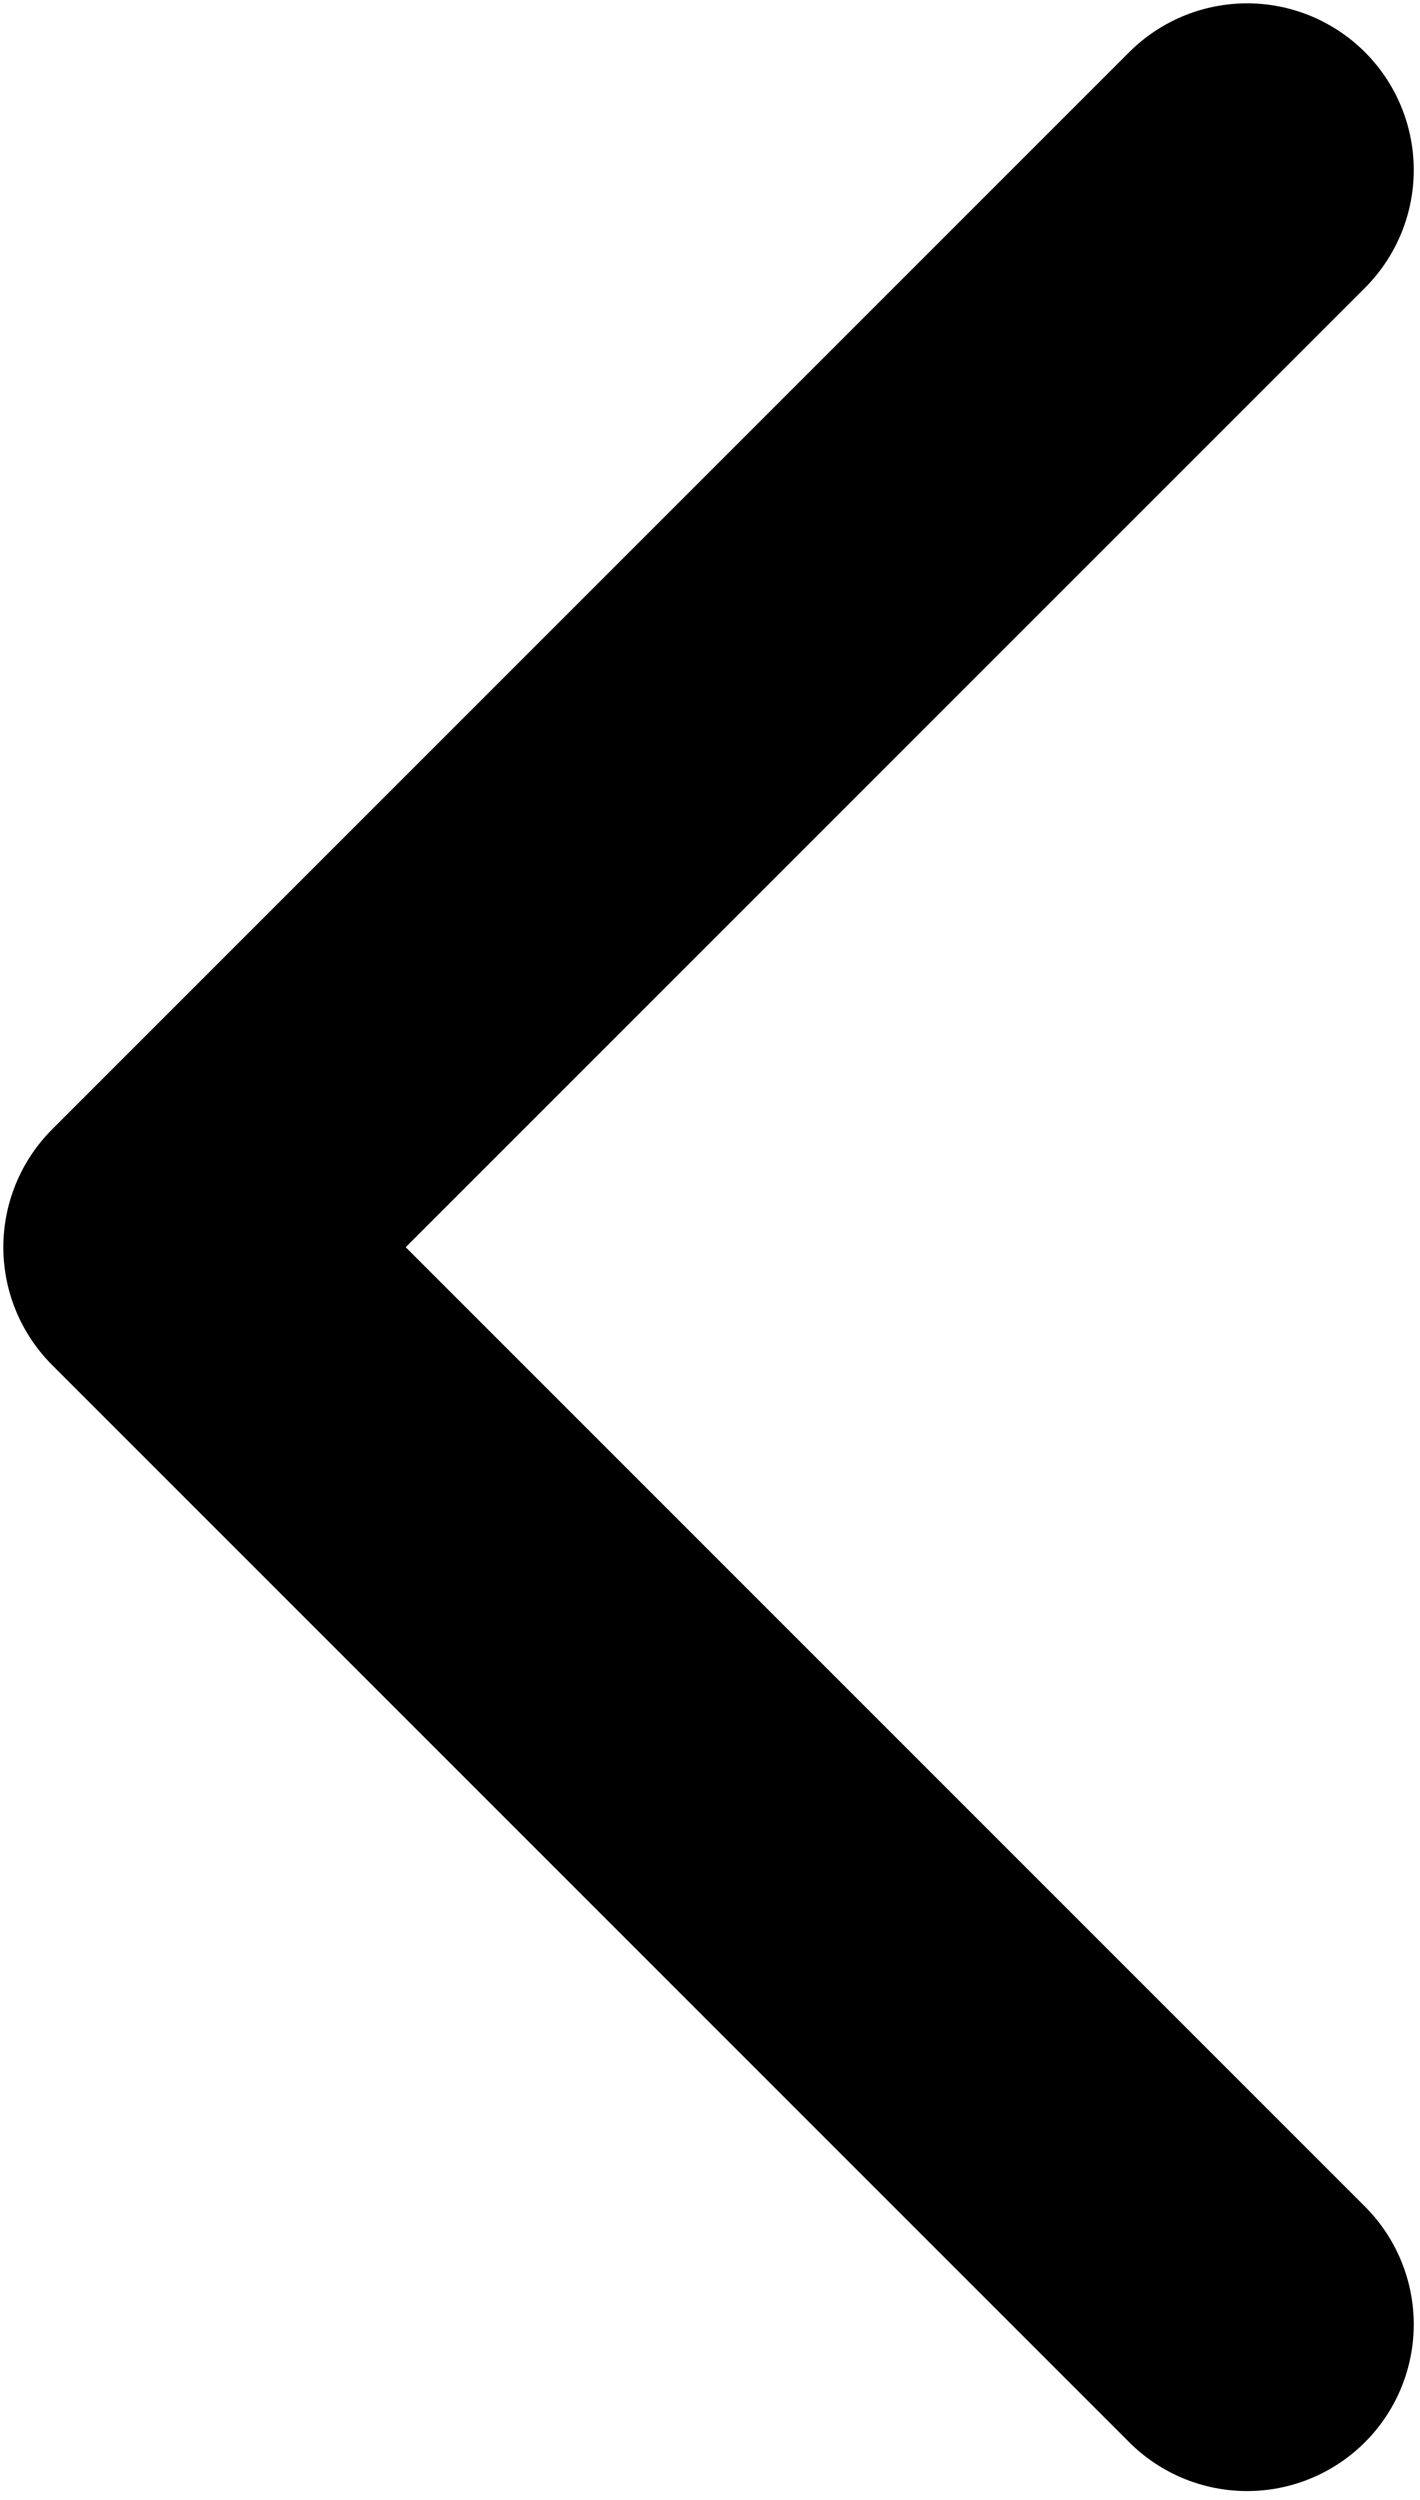 <svg width="142" height="250" viewBox="0 0 142 250" fill="none" xmlns="http://www.w3.org/2000/svg">
<path d="M124.708 232.417L17 124.708L124.708 17" stroke="black" stroke-width="33.333" stroke-linecap="round" stroke-linejoin="round"/>
</svg>
